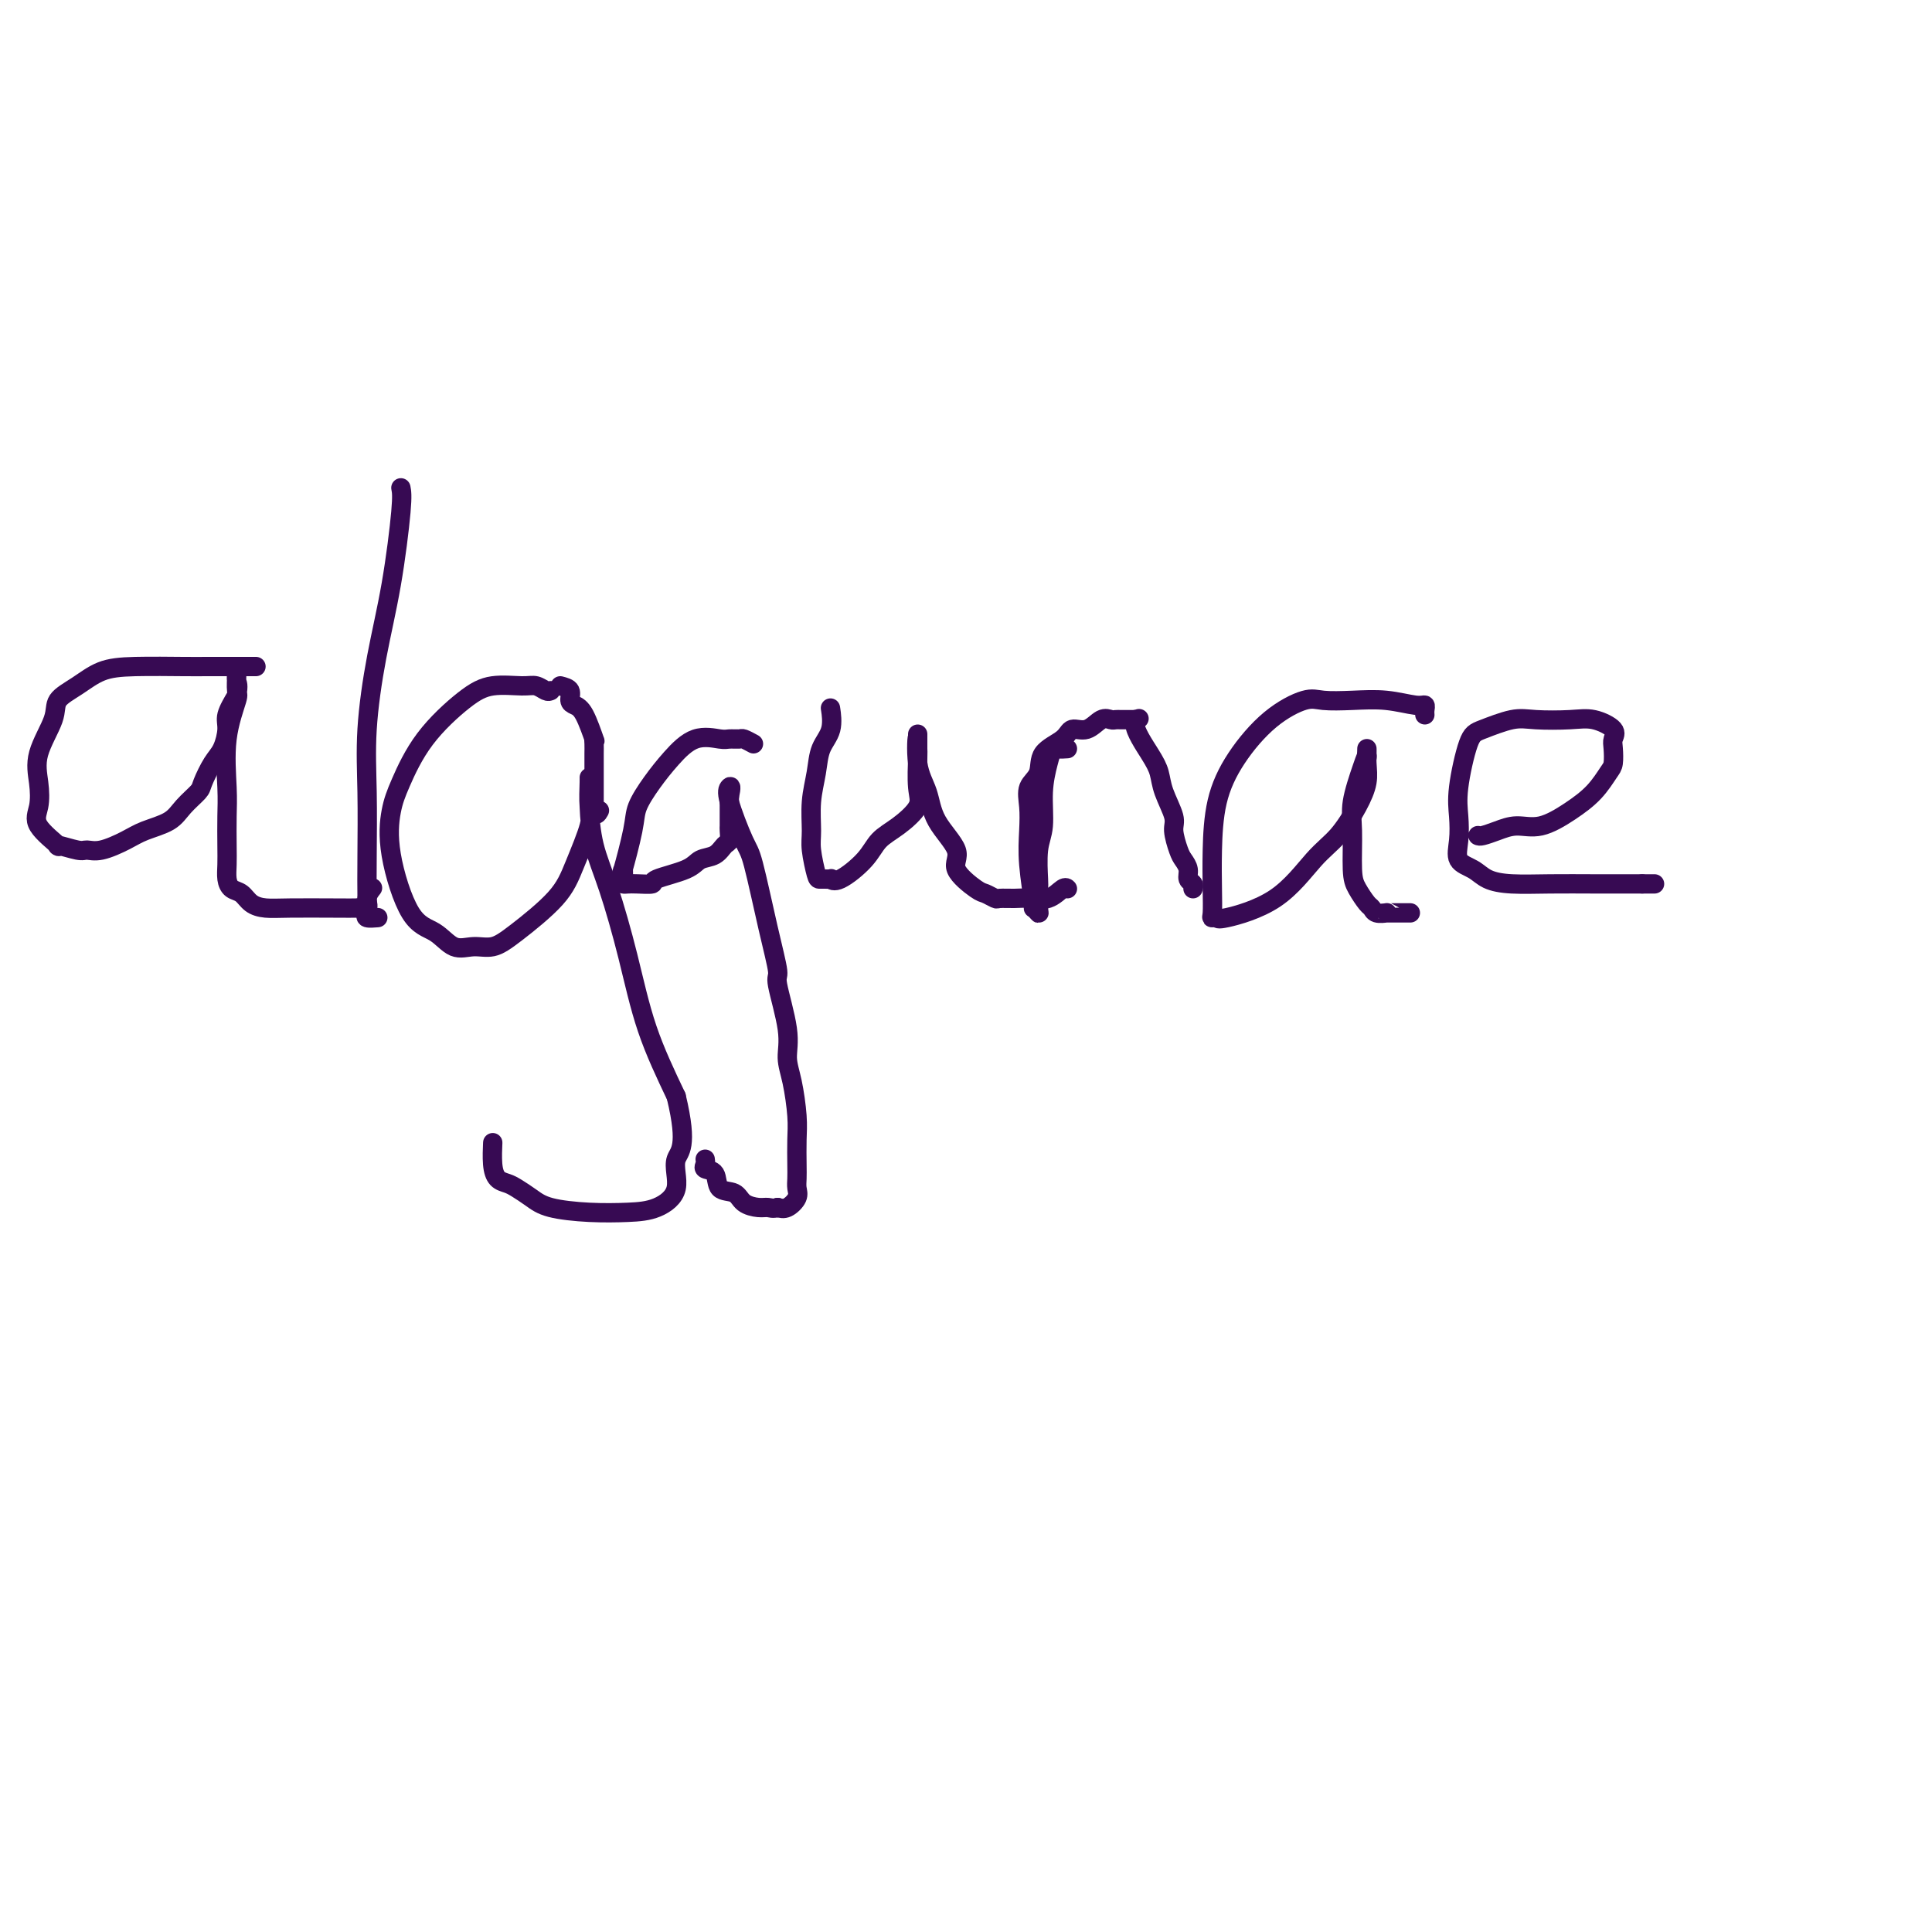 <svg viewBox='0 0 400 400' version='1.1' xmlns='http://www.w3.org/2000/svg' xmlns:xlink='http://www.w3.org/1999/xlink'><g fill='none' stroke='#370A53' stroke-width='4' stroke-linecap='round' stroke-linejoin='round'><path d='M53,138c-0.779,-0.000 -1.557,-0.000 -2,0c-0.443,0.000 -0.550,0.001 -2,0c-1.450,-0.001 -4.242,-0.006 -6,0c-1.758,0.006 -2.482,0.021 -5,0c-2.518,-0.021 -6.829,-0.077 -10,0c-3.171,0.077 -5.201,0.287 -7,1c-1.799,0.713 -3.368,1.929 -5,3c-1.632,1.071 -3.326,1.998 -4,3c-0.674,1.002 -0.329,2.080 -1,4c-0.671,1.920 -2.360,4.684 -3,7c-0.640,2.316 -0.231,4.185 0,6c0.231,1.815 0.286,3.576 0,5c-0.286,1.424 -0.912,2.511 0,4c0.912,1.489 3.362,3.381 4,4c0.638,0.619 -0.535,-0.036 0,0c0.535,0.036 2.777,0.764 4,1c1.223,0.236 1.426,-0.019 2,0c0.574,0.019 1.517,0.312 3,0c1.483,-0.312 3.504,-1.228 5,-2c1.496,-0.772 2.466,-1.398 4,-2c1.534,-0.602 3.632,-1.179 5,-2c1.368,-0.821 2.005,-1.884 3,-3c0.995,-1.116 2.348,-2.284 3,-3c0.652,-0.716 0.604,-0.981 1,-2c0.396,-1.019 1.236,-2.792 2,-4c0.764,-1.208 1.452,-1.849 2,-3c0.548,-1.151 0.955,-2.810 1,-4c0.045,-1.190 -0.273,-1.911 0,-3c0.273,-1.089 1.136,-2.544 2,-4'/><path d='M49,144c0.462,-2.274 0.116,-2.458 0,-3c-0.116,-0.542 -0.003,-1.440 0,-1c0.003,0.440 -0.104,2.219 0,3c0.104,0.781 0.420,0.565 0,2c-0.420,1.435 -1.577,4.523 -2,8c-0.423,3.477 -0.114,7.344 0,10c0.114,2.656 0.033,4.102 0,6c-0.033,1.898 -0.017,4.248 0,6c0.017,1.752 0.034,2.907 0,4c-0.034,1.093 -0.120,2.125 0,3c0.120,0.875 0.446,1.593 1,2c0.554,0.407 1.336,0.501 2,1c0.664,0.499 1.209,1.402 2,2c0.791,0.598 1.828,0.892 3,1c1.172,0.108 2.480,0.030 5,0c2.520,-0.030 6.254,-0.014 9,0c2.746,0.014 4.505,0.024 5,0c0.495,-0.024 -0.273,-0.084 0,0c0.273,0.084 1.589,0.311 2,0c0.411,-0.311 -0.082,-1.161 0,-2c0.082,-0.839 0.738,-1.668 1,-2c0.262,-0.332 0.131,-0.166 0,0'/><path d='M83,101c0.152,0.770 0.303,1.540 0,5c-0.303,3.460 -1.062,9.612 -2,15c-0.938,5.388 -2.055,10.014 -3,15c-0.945,4.986 -1.717,10.334 -2,15c-0.283,4.666 -0.078,8.652 0,13c0.078,4.348 0.028,9.060 0,13c-0.028,3.940 -0.035,7.108 0,9c0.035,1.892 0.113,2.507 0,3c-0.113,0.493 -0.415,0.863 0,1c0.415,0.137 1.547,0.039 2,0c0.453,-0.039 0.226,-0.020 0,0'/><path d='M114,143c-0.248,0.116 -0.495,0.233 -1,0c-0.505,-0.233 -1.267,-0.814 -2,-1c-0.733,-0.186 -1.435,0.025 -3,0c-1.565,-0.025 -3.991,-0.285 -6,0c-2.009,0.285 -3.599,1.114 -6,3c-2.401,1.886 -5.613,4.827 -8,8c-2.387,3.173 -3.948,6.578 -5,9c-1.052,2.422 -1.594,3.862 -2,6c-0.406,2.138 -0.675,4.975 0,9c0.675,4.025 2.294,9.238 4,12c1.706,2.762 3.498,3.074 5,4c1.502,0.926 2.713,2.465 4,3c1.287,0.535 2.651,0.065 4,0c1.349,-0.065 2.684,0.274 4,0c1.316,-0.274 2.612,-1.162 5,-3c2.388,-1.838 5.869,-4.626 8,-7c2.131,-2.374 2.911,-4.335 4,-7c1.089,-2.665 2.488,-6.034 3,-8c0.512,-1.966 0.137,-2.528 0,-4c-0.137,-1.472 -0.035,-3.852 0,-5c0.035,-1.148 0.003,-1.063 0,-1c-0.003,0.063 0.022,0.102 0,1c-0.022,0.898 -0.090,2.653 0,5c0.090,2.347 0.339,5.286 1,8c0.661,2.714 1.734,5.202 3,9c1.266,3.798 2.726,8.907 4,14c1.274,5.093 2.364,10.169 4,15c1.636,4.831 3.818,9.415 6,14'/><path d='M140,227c2.584,10.686 0.544,11.400 0,13c-0.544,1.600 0.409,4.087 0,6c-0.409,1.913 -2.181,3.253 -4,4c-1.819,0.747 -3.684,0.901 -6,1c-2.316,0.099 -5.081,0.142 -8,0c-2.919,-0.142 -5.990,-0.471 -8,-1c-2.010,-0.529 -2.959,-1.259 -4,-2c-1.041,-0.741 -2.174,-1.492 -3,-2c-0.826,-0.508 -1.346,-0.774 -2,-1c-0.654,-0.226 -1.443,-0.411 -2,-1c-0.557,-0.589 -0.881,-1.582 -1,-3c-0.119,-1.418 -0.034,-3.262 0,-4c0.034,-0.738 0.017,-0.369 0,0'/><path d='M156,154c-0.785,-0.424 -1.570,-0.849 -2,-1c-0.430,-0.151 -0.505,-0.029 -1,0c-0.495,0.029 -1.409,-0.034 -2,0c-0.591,0.034 -0.859,0.165 -2,0c-1.141,-0.165 -3.155,-0.626 -5,0c-1.845,0.626 -3.521,2.338 -5,4c-1.479,1.662 -2.760,3.273 -4,5c-1.240,1.727 -2.437,3.569 -3,5c-0.563,1.431 -0.491,2.450 -1,5c-0.509,2.550 -1.598,6.631 -2,8c-0.402,1.369 -0.117,0.027 0,0c0.117,-0.027 0.068,1.261 0,2c-0.068,0.739 -0.153,0.928 0,1c0.153,0.072 0.545,0.028 1,0c0.455,-0.028 0.974,-0.039 2,0c1.026,0.039 2.557,0.128 3,0c0.443,-0.128 -0.204,-0.472 1,-1c1.204,-0.528 4.260,-1.240 6,-2c1.740,-0.760 2.165,-1.570 3,-2c0.835,-0.430 2.080,-0.482 3,-1c0.920,-0.518 1.514,-1.501 2,-2c0.486,-0.499 0.862,-0.514 1,-1c0.138,-0.486 0.037,-1.445 0,-2c-0.037,-0.555 -0.010,-0.708 0,-1c0.010,-0.292 0.003,-0.722 0,-1c-0.003,-0.278 -0.001,-0.403 0,-1c0.001,-0.597 0.000,-1.665 0,-2c-0.000,-0.335 -0.000,0.064 0,0c0.000,-0.064 0.000,-0.590 0,-1c-0.000,-0.410 -0.000,-0.705 0,-1'/><path d='M151,165c0.507,-2.371 0.275,-2.298 0,-2c-0.275,0.298 -0.591,0.819 0,3c0.591,2.181 2.090,6.020 3,8c0.910,1.980 1.232,2.100 2,5c0.768,2.900 1.981,8.578 3,13c1.019,4.422 1.845,7.586 2,9c0.155,1.414 -0.361,1.077 0,3c0.361,1.923 1.599,6.106 2,9c0.401,2.894 -0.036,4.501 0,6c0.036,1.499 0.546,2.891 1,5c0.454,2.109 0.853,4.935 1,7c0.147,2.065 0.041,3.368 0,5c-0.041,1.632 -0.017,3.594 0,5c0.017,1.406 0.027,2.258 0,3c-0.027,0.742 -0.090,1.374 0,2c0.090,0.626 0.332,1.245 0,2c-0.332,0.755 -1.238,1.644 -2,2c-0.762,0.356 -1.381,0.178 -2,0'/><path d='M161,250c-0.994,0.302 -1.478,0.055 -2,0c-0.522,-0.055 -1.080,0.080 -2,0c-0.920,-0.080 -2.201,-0.374 -3,-1c-0.799,-0.626 -1.114,-1.582 -2,-2c-0.886,-0.418 -2.343,-0.298 -3,-1c-0.657,-0.702 -0.516,-2.227 -1,-3c-0.484,-0.773 -1.594,-0.795 -2,-1c-0.406,-0.205 -0.109,-0.594 0,-1c0.109,-0.406 0.031,-0.830 0,-1c-0.031,-0.170 -0.016,-0.085 0,0'/><path d='M172,147c-0.055,-0.362 -0.110,-0.725 0,0c0.110,0.725 0.383,2.536 0,4c-0.383,1.464 -1.424,2.581 -2,4c-0.576,1.419 -0.687,3.140 -1,5c-0.313,1.860 -0.828,3.857 -1,6c-0.172,2.143 0.000,4.431 0,6c-0.000,1.569 -0.173,2.420 0,4c0.173,1.580 0.690,3.891 1,5c0.310,1.109 0.411,1.018 1,1c0.589,-0.018 1.665,0.039 2,0c0.335,-0.039 -0.071,-0.172 0,0c0.071,0.172 0.619,0.650 2,0c1.381,-0.650 3.596,-2.429 5,-4c1.404,-1.571 1.998,-2.936 3,-4c1.002,-1.064 2.412,-1.828 4,-3c1.588,-1.172 3.354,-2.753 4,-4c0.646,-1.247 0.173,-2.161 0,-4c-0.173,-1.839 -0.046,-4.602 0,-6c0.046,-1.398 0.012,-1.430 0,-2c-0.012,-0.570 -0.003,-1.679 0,-2c0.003,-0.321 0.001,0.144 0,0c-0.001,-0.144 -0.000,-0.898 0,-1c0.000,-0.102 0.000,0.449 0,1'/><path d='M190,153c-0.107,-1.323 -0.376,2.371 0,5c0.376,2.629 1.396,4.193 2,6c0.604,1.807 0.791,3.856 2,6c1.209,2.144 3.442,4.382 4,6c0.558,1.618 -0.557,2.616 0,4c0.557,1.384 2.785,3.156 4,4c1.215,0.844 1.416,0.762 2,1c0.584,0.238 1.552,0.798 2,1c0.448,0.202 0.375,0.047 1,0c0.625,-0.047 1.947,0.016 3,0c1.053,-0.016 1.837,-0.109 3,0c1.163,0.109 2.703,0.421 4,0c1.297,-0.421 2.349,-1.575 3,-2c0.651,-0.425 0.900,-0.121 1,0c0.100,0.121 0.050,0.061 0,0'/><path d='M221,155c-0.754,0.055 -1.507,0.111 -2,0c-0.493,-0.111 -0.724,-0.388 -1,0c-0.276,0.388 -0.596,1.442 -1,3c-0.404,1.558 -0.893,3.619 -1,6c-0.107,2.381 0.167,5.083 0,7c-0.167,1.917 -0.776,3.051 -1,5c-0.224,1.949 -0.064,4.714 0,6c0.064,1.286 0.032,1.093 0,2c-0.032,0.907 -0.065,2.912 0,4c0.065,1.088 0.227,1.257 0,1c-0.227,-0.257 -0.845,-0.942 -1,-1c-0.155,-0.058 0.153,0.511 0,-1c-0.153,-1.511 -0.765,-5.103 -1,-8c-0.235,-2.897 -0.091,-5.101 0,-7c0.091,-1.899 0.129,-3.495 0,-5c-0.129,-1.505 -0.425,-2.919 0,-4c0.425,-1.081 1.573,-1.829 2,-3c0.427,-1.171 0.134,-2.766 1,-4c0.866,-1.234 2.890,-2.106 4,-3c1.110,-0.894 1.305,-1.809 2,-2c0.695,-0.191 1.888,0.341 3,0c1.112,-0.341 2.143,-1.555 3,-2c0.857,-0.445 1.542,-0.119 2,0c0.458,0.119 0.690,0.032 1,0c0.310,-0.032 0.699,-0.009 1,0c0.301,0.009 0.515,0.002 1,0c0.485,-0.002 1.243,-0.001 2,0'/><path d='M235,149c1.860,-0.394 0.009,-0.380 0,1c-0.009,1.380 1.825,4.125 3,6c1.175,1.875 1.691,2.880 2,4c0.309,1.120 0.411,2.355 1,4c0.589,1.645 1.664,3.700 2,5c0.336,1.300 -0.069,1.844 0,3c0.069,1.156 0.611,2.926 1,4c0.389,1.074 0.626,1.454 1,2c0.374,0.546 0.885,1.257 1,2c0.115,0.743 -0.165,1.519 0,2c0.165,0.481 0.775,0.668 1,1c0.225,0.332 0.064,0.809 0,1c-0.064,0.191 -0.032,0.095 0,0'/><path d='M295,148c-0.024,-0.301 -0.048,-0.603 0,-1c0.048,-0.397 0.168,-0.890 0,-1c-0.168,-0.110 -0.625,0.164 -2,0c-1.375,-0.164 -3.667,-0.767 -6,-1c-2.333,-0.233 -4.707,-0.095 -7,0c-2.293,0.095 -4.506,0.149 -6,0c-1.494,-0.149 -2.271,-0.500 -4,0c-1.729,0.500 -4.411,1.851 -7,4c-2.589,2.149 -5.086,5.098 -7,8c-1.914,2.902 -3.246,5.759 -4,9c-0.754,3.241 -0.930,6.868 -1,10c-0.070,3.132 -0.033,5.770 0,8c0.033,2.230 0.064,4.054 0,5c-0.064,0.946 -0.223,1.015 0,1c0.223,-0.015 0.828,-0.116 1,0c0.172,0.116 -0.088,0.447 2,0c2.088,-0.447 6.525,-1.673 10,-4c3.475,-2.327 5.989,-5.756 8,-8c2.011,-2.244 3.520,-3.304 5,-5c1.480,-1.696 2.933,-4.029 4,-6c1.067,-1.971 1.750,-3.580 2,-5c0.250,-1.420 0.067,-2.652 0,-4c-0.067,-1.348 -0.019,-2.814 0,-3c0.019,-0.186 0.010,0.907 0,2'/><path d='M283,157c0.205,-1.452 -0.283,-0.083 -1,2c-0.717,2.083 -1.664,4.880 -2,7c-0.336,2.120 -0.062,3.562 0,6c0.062,2.438 -0.087,5.872 0,8c0.087,2.128 0.409,2.948 1,4c0.591,1.052 1.450,2.334 2,3c0.550,0.666 0.790,0.714 1,1c0.210,0.286 0.389,0.809 1,1c0.611,0.191 1.655,0.051 2,0c0.345,-0.051 -0.009,-0.014 0,0c0.009,0.014 0.381,0.004 1,0c0.619,-0.004 1.486,-0.001 2,0c0.514,0.001 0.677,0.000 1,0c0.323,-0.000 0.807,-0.000 1,0c0.193,0.000 0.097,0.000 0,0'/><path d='M306,173c0.174,0.078 0.348,0.156 1,0c0.652,-0.156 1.781,-0.547 3,-1c1.219,-0.453 2.529,-0.969 4,-1c1.471,-0.031 3.102,0.421 5,0c1.898,-0.421 4.064,-1.716 6,-3c1.936,-1.284 3.642,-2.557 5,-4c1.358,-1.443 2.367,-3.058 3,-4c0.633,-0.942 0.890,-1.213 1,-2c0.110,-0.787 0.073,-2.092 0,-3c-0.073,-0.908 -0.182,-1.420 0,-2c0.182,-0.580 0.656,-1.229 0,-2c-0.656,-0.771 -2.441,-1.664 -4,-2c-1.559,-0.336 -2.893,-0.115 -5,0c-2.107,0.115 -4.989,0.123 -7,0c-2.011,-0.123 -3.152,-0.376 -5,0c-1.848,0.376 -4.403,1.380 -6,2c-1.597,0.620 -2.234,0.855 -3,3c-0.766,2.145 -1.660,6.198 -2,9c-0.340,2.802 -0.125,4.351 0,6c0.125,1.649 0.162,3.398 0,5c-0.162,1.602 -0.522,3.056 0,4c0.522,0.944 1.925,1.377 3,2c1.075,0.623 1.821,1.435 3,2c1.179,0.565 2.791,0.883 5,1c2.209,0.117 5.015,0.031 8,0c2.985,-0.031 6.150,-0.008 9,0c2.850,0.008 5.386,0.002 7,0c1.614,-0.002 2.307,-0.001 3,0'/><path d='M340,183c4.422,0.000 1.978,0.000 1,0c-0.978,0.000 -0.489,0.000 0,0'/><path d='M116,142c0.864,0.221 1.727,0.442 2,1c0.273,0.558 -0.046,1.451 0,2c0.046,0.549 0.457,0.752 1,1c0.543,0.248 1.217,0.542 2,2c0.783,1.458 1.674,4.080 2,5c0.326,0.920 0.087,0.137 0,0c-0.087,-0.137 -0.023,0.370 0,1c0.023,0.630 0.006,1.382 0,2c-0.006,0.618 -0.002,1.100 0,2c0.002,0.900 0.000,2.216 0,3c-0.000,0.784 -0.000,1.036 0,1c0.000,-0.036 0.000,-0.360 0,0c-0.000,0.360 -0.000,1.403 0,2c0.000,0.597 0.000,0.748 0,1c-0.000,0.252 -0.000,0.606 0,1c0.000,0.394 0.000,0.827 0,1c-0.000,0.173 -0.000,0.087 0,0'/><path d='M123,167c0.222,2.400 0.778,1.400 1,1c0.222,-0.400 0.111,-0.200 0,0'/></g>
</svg>